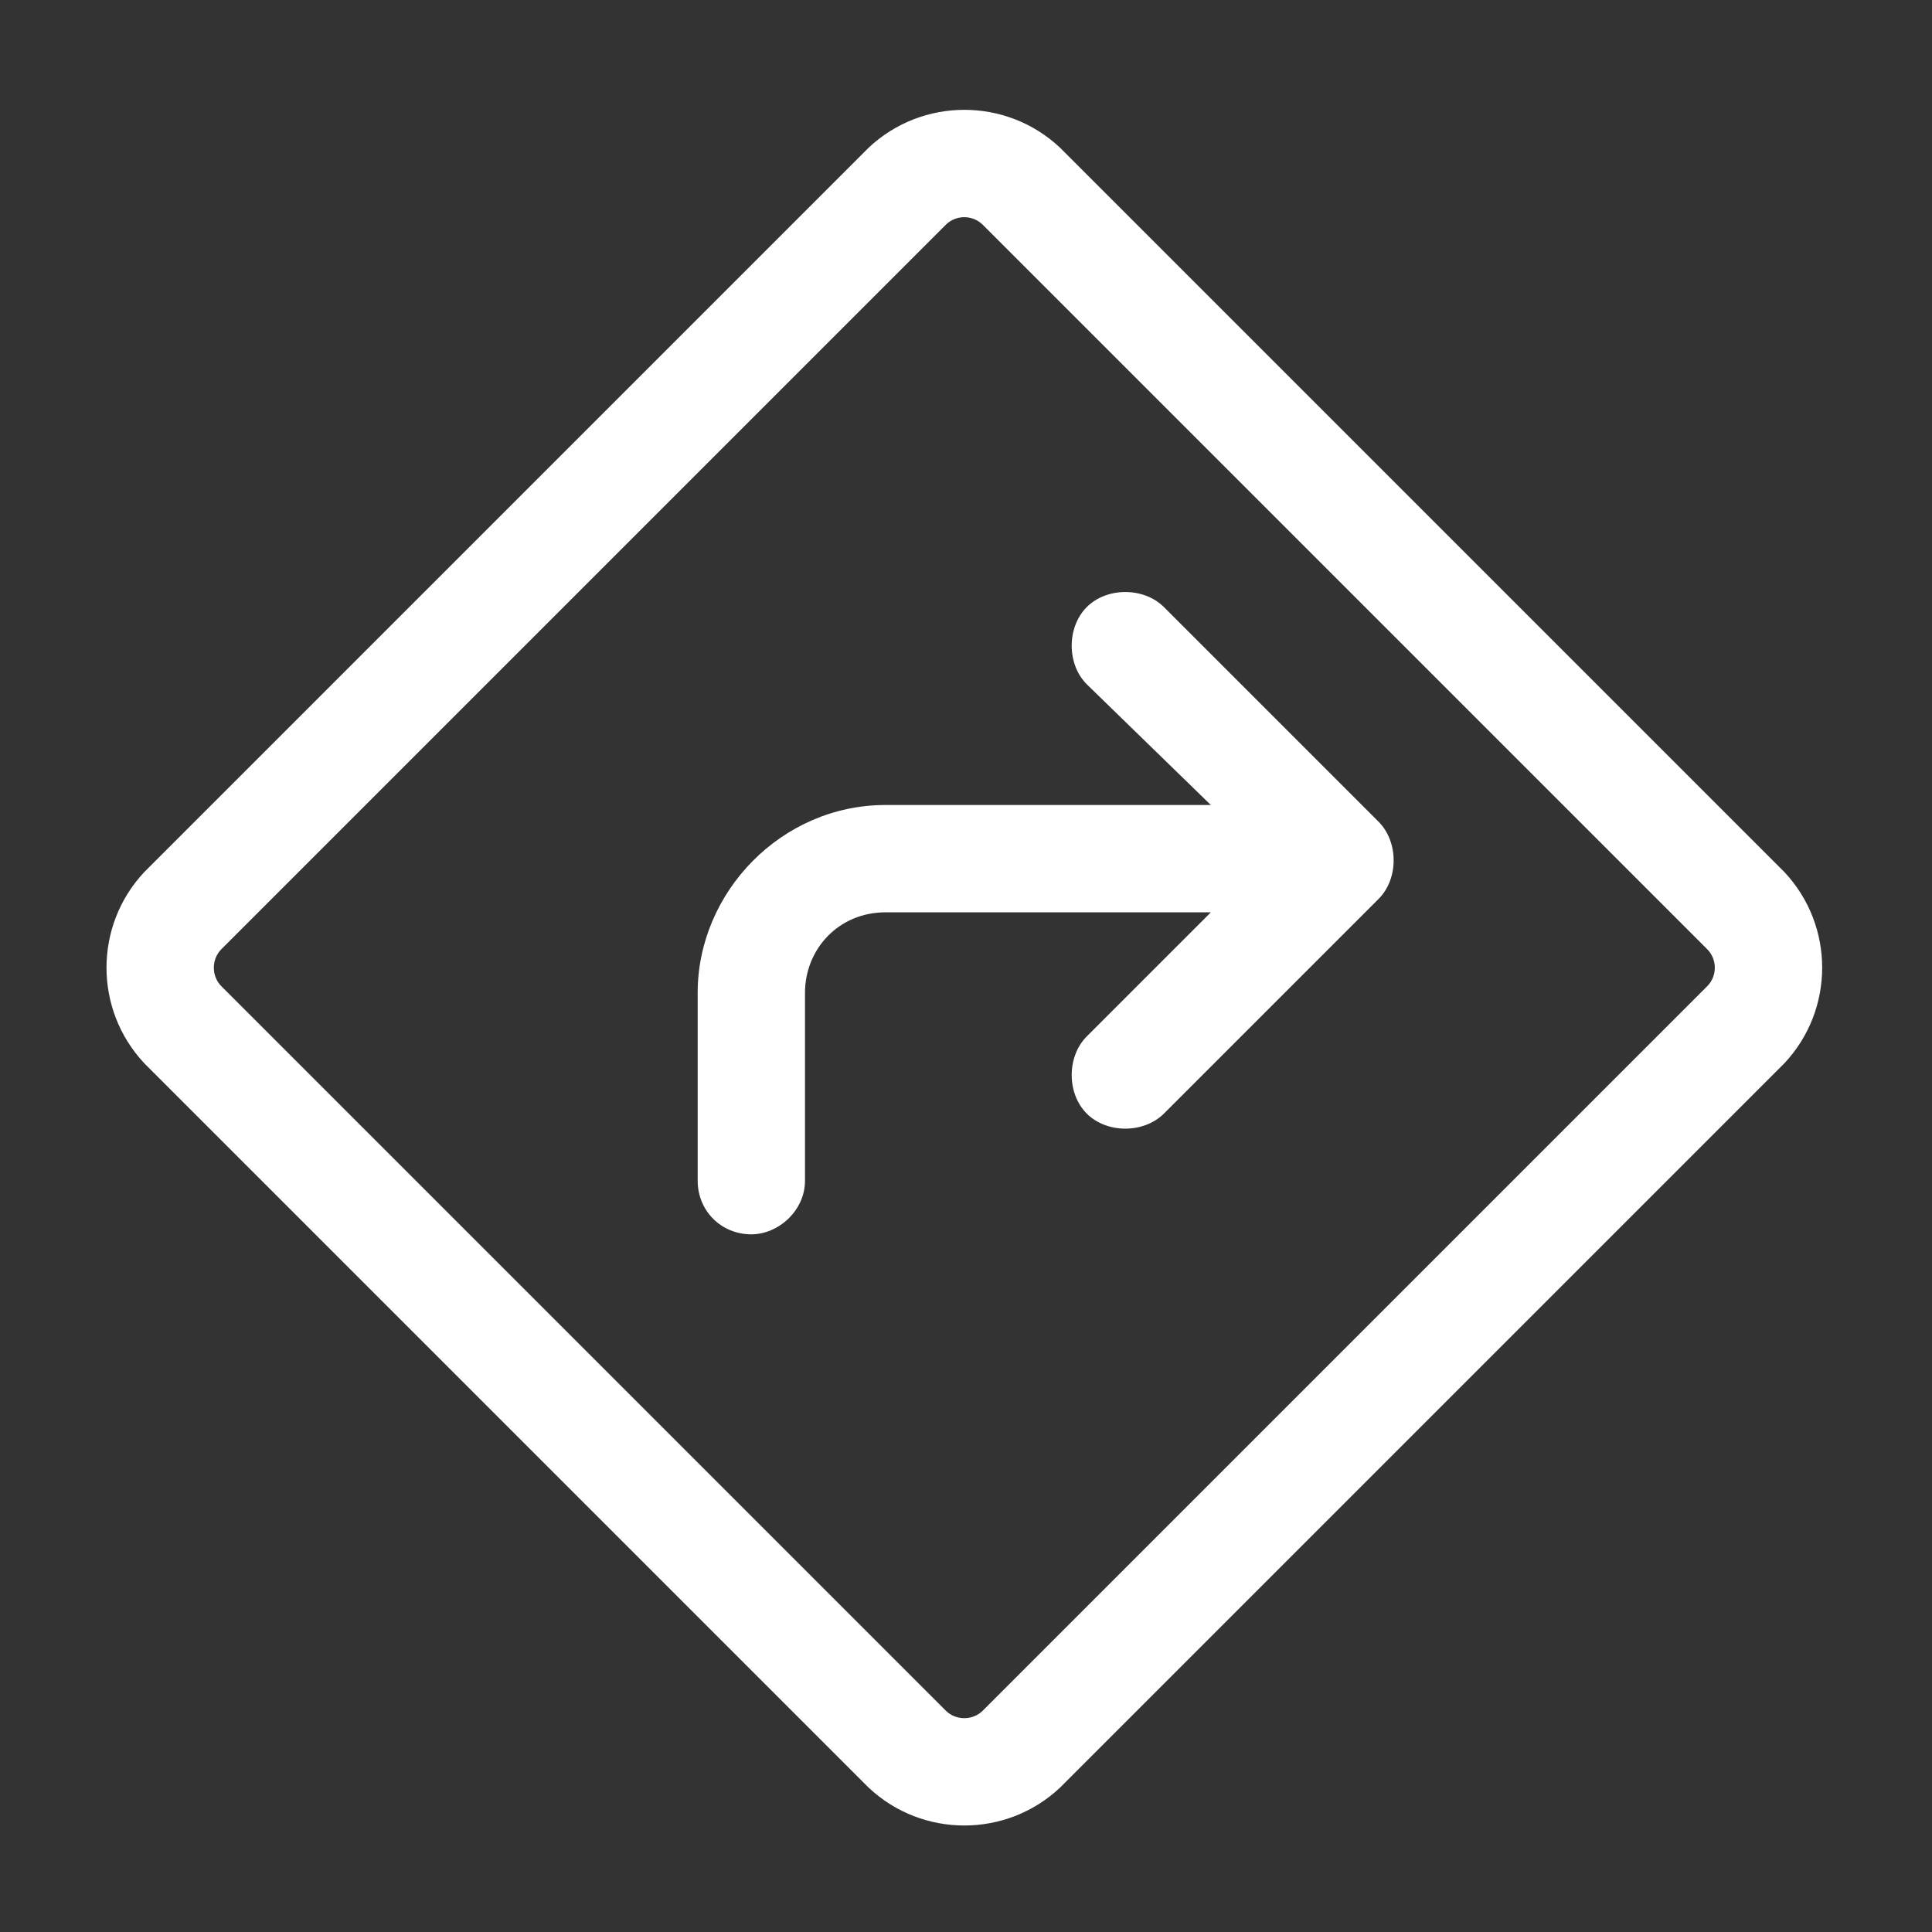 <svg width="18" height="18" viewBox="0 0 18 18" fill="none" xmlns="http://www.w3.org/2000/svg">
    <rect x="0" y="0" width="18" height="18" fill="#333333" stroke="none"/>
    <path d="M9.156 2.094C9.062 2 8.906 2 8.812 2.094L2.062 8.844C1.969 8.938 1.969 9.094 2.062 9.188L8.812 15.938C8.906 16.031 9.062 16.031 9.156 15.938L15.906 9.188C16 9.094 16 8.938 15.906 8.844L9.156 2.094ZM8.094 1.375C8.594 0.906 9.375 0.906 9.875 1.375L16.625 8.125C17.094 8.625 17.094 9.406 16.625 9.906L9.875 16.656C9.375 17.125 8.594 17.125 8.094 16.656L1.344 9.906C0.875 9.406 0.875 8.625 1.344 8.125L8.094 1.375ZM10.125 5.656C10.312 5.469 10.656 5.469 10.844 5.656L12.844 7.656C13.031 7.844 13.031 8.188 12.844 8.375L10.844 10.375C10.656 10.562 10.312 10.562 10.125 10.375C9.938 10.188 9.938 9.844 10.125 9.656L11.281 8.5H8.25C7.812 8.5 7.5 8.844 7.5 9.25V11C7.5 11.281 7.25 11.5 7 11.5C6.719 11.5 6.5 11.281 6.5 11V9.25C6.5 8.312 7.281 7.5 8.25 7.5H11.281L10.125 6.375C9.938 6.188 9.938 5.844 10.125 5.656Z"
          fill="white"/>
</svg>
